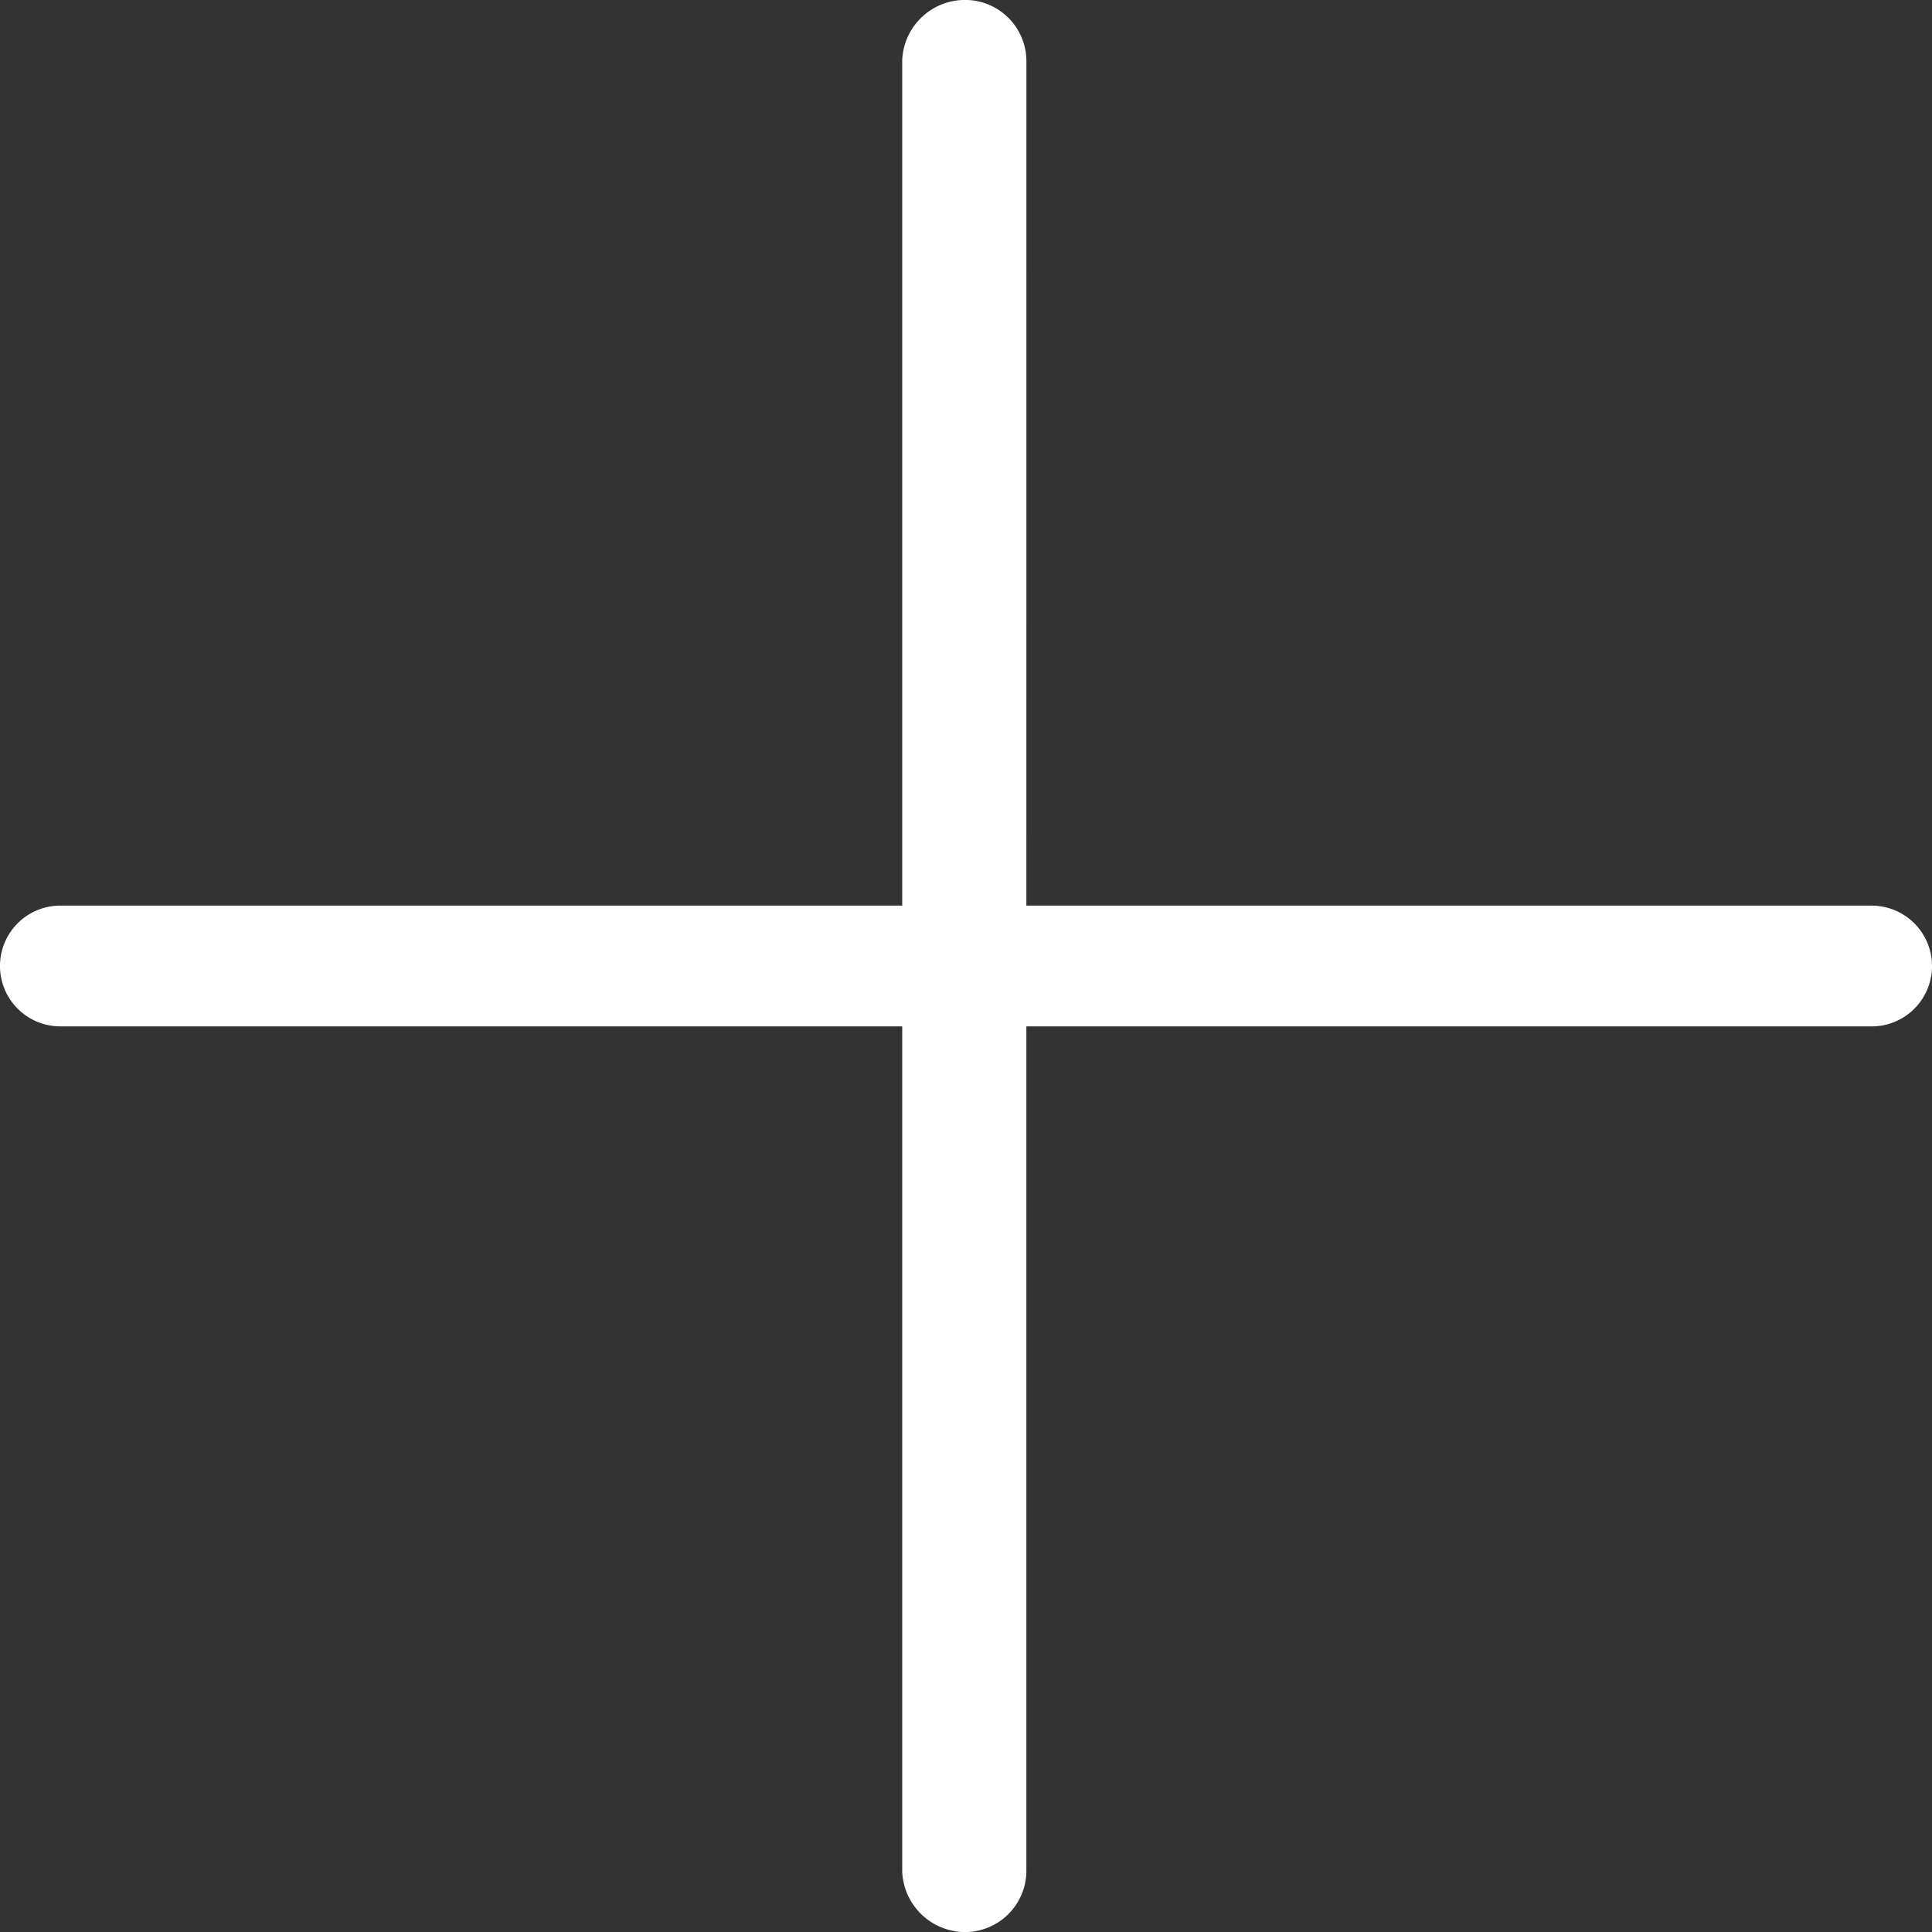 <svg xmlns="http://www.w3.org/2000/svg" width="52.074" height="52.074" viewBox="0 0 52.074 52.074">
  <rect x="0" y="0" width="52.074" height="52.074" fill="#333333" stroke="none"/>
  <path id="Pfad_4744" data-name="Pfad 4744" d="M27.664,24.41H50.447a1.627,1.627,0,0,1,0,3.255H27.664V50.447a1.654,1.654,0,0,1-1.719,1.627,1.7,1.7,0,0,1-1.627-1.627V27.664H1.627a1.627,1.627,0,0,1,0-3.255H24.318V1.627A1.692,1.692,0,0,1,25.946,0a1.652,1.652,0,0,1,1.719,1.627Z" fill="#fff"/>
</svg>
